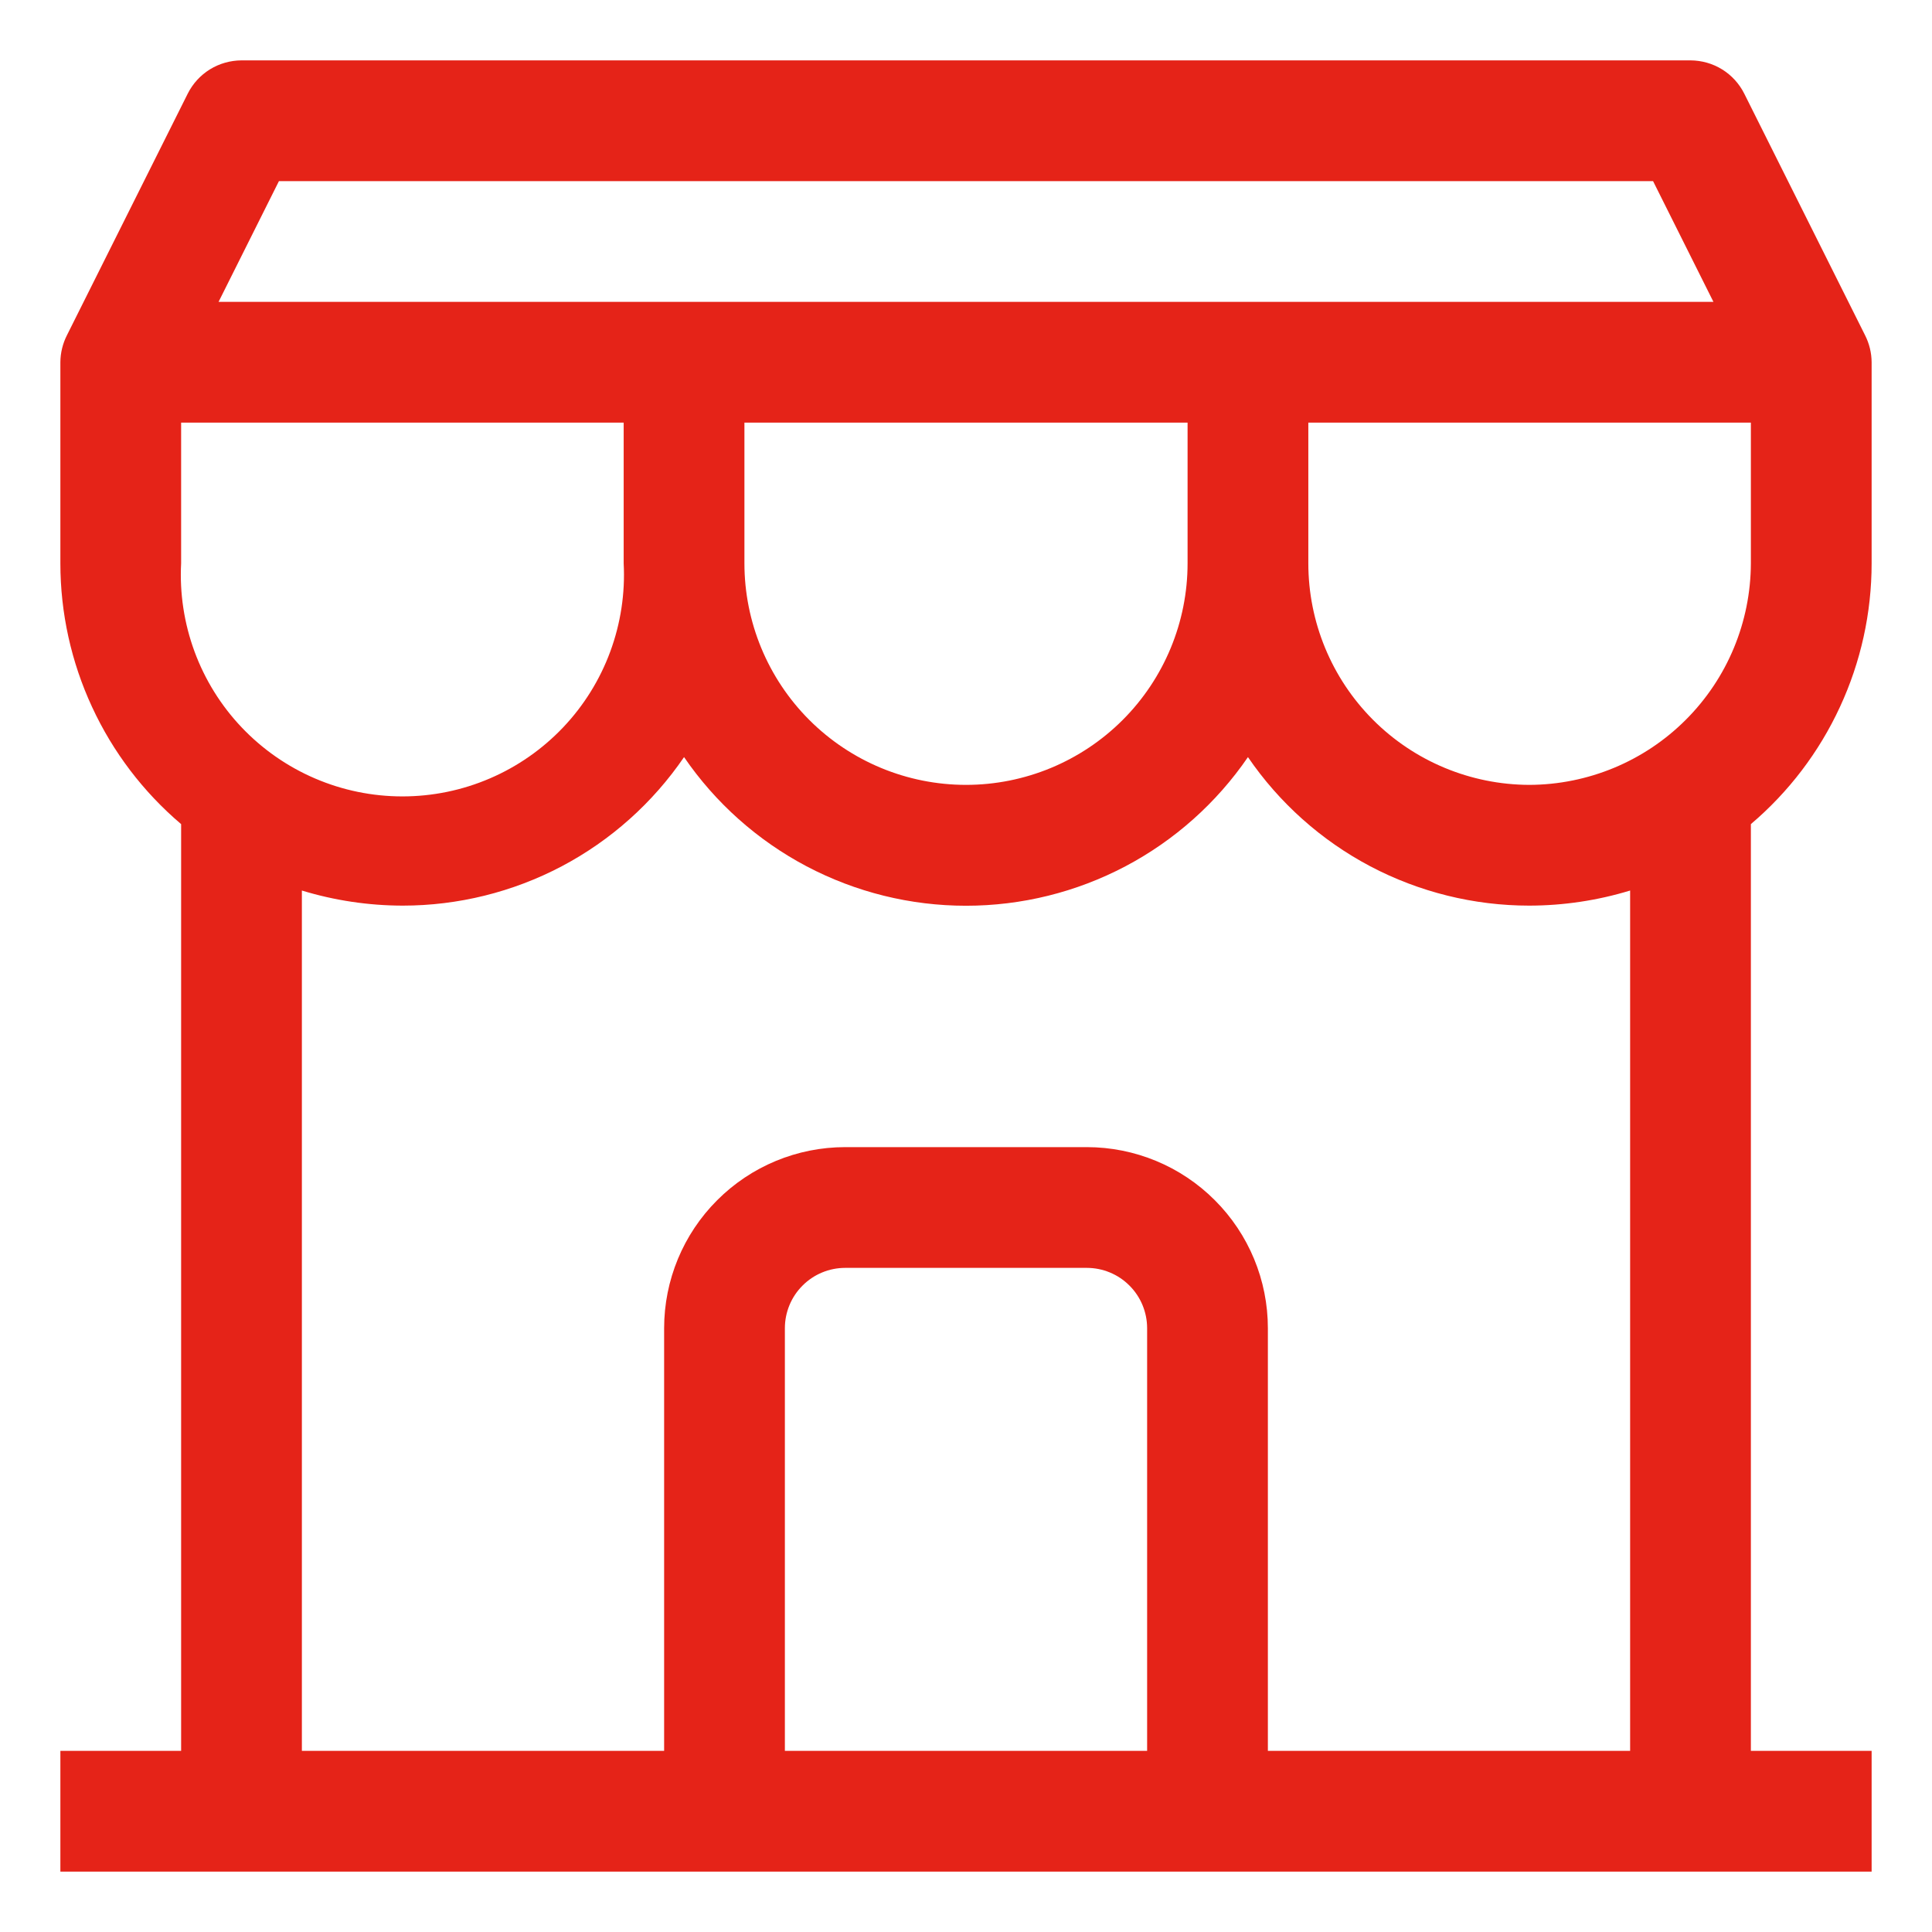 <svg xmlns="http://www.w3.org/2000/svg" width="32" height="32" viewBox="0 0 32 32" fill="none">
  <path
    d="M31 9.33V6C30.999 5.843 30.961 5.689 30.89 5.55L28.89 1.55C28.807 1.385 28.68 1.246 28.523 1.149C28.366 1.052 28.185 1.001 28 1H4C3.815 1.001 3.634 1.052 3.477 1.149C3.32 1.246 3.193 1.385 3.11 1.55L1.11 5.55C1.039 5.689 1.001 5.843 1 6V9.33C1 10.152 1.179 10.964 1.525 11.71C1.87 12.456 2.373 13.118 3 13.65V29H1V31H31V29H29V13.65C29.627 13.118 30.13 12.456 30.475 11.71C30.821 10.964 31 10.152 31 9.33ZM25.33 13C24.358 12.997 23.427 12.61 22.741 11.922C22.055 11.234 21.67 10.302 21.67 9.33V7H29V9.33C28.997 10.303 28.61 11.235 27.922 11.922C27.235 12.61 26.302 12.997 25.33 13ZM3 9.33V7H10.33V9.33C10.356 9.827 10.28 10.325 10.108 10.792C9.936 11.259 9.67 11.687 9.327 12.048C8.984 12.409 8.571 12.697 8.114 12.893C7.656 13.09 7.163 13.191 6.665 13.191C6.167 13.191 5.674 13.09 5.216 12.893C4.759 12.697 4.346 12.409 4.003 12.048C3.66 11.687 3.394 11.259 3.222 10.792C3.05 10.325 2.974 9.827 3 9.33ZM12.33 7H19.67V9.33C19.67 10.303 19.283 11.237 18.595 11.925C17.907 12.613 16.973 13 16 13C15.027 13 14.093 12.613 13.405 11.925C12.717 11.237 12.33 10.303 12.33 9.33V7ZM4.62 3H27.38L28.38 5H3.62L4.62 3ZM19 29H13V22C13 21.735 13.105 21.48 13.293 21.293C13.48 21.105 13.735 21 14 21H18C18.265 21 18.52 21.105 18.707 21.293C18.895 21.48 19 21.735 19 22V29ZM27 29H21V22C21 21.204 20.684 20.441 20.121 19.879C19.559 19.316 18.796 19 18 19H14C13.204 19 12.441 19.316 11.879 19.879C11.316 20.441 11 21.204 11 22V29H5V14.75C5.541 14.915 6.104 14.999 6.67 15C7.588 15 8.493 14.776 9.305 14.348C10.117 13.919 10.812 13.298 11.33 12.54C11.85 13.299 12.547 13.92 13.36 14.349C14.174 14.778 15.08 15.002 16 15.002C16.92 15.002 17.826 14.778 18.64 14.349C19.453 13.92 20.15 13.299 20.67 12.54C21.188 13.298 21.883 13.919 22.695 14.348C23.507 14.776 24.412 15 25.33 15C25.896 14.999 26.459 14.915 27 14.75V29Z"
    fill="#E52318" />
</svg>